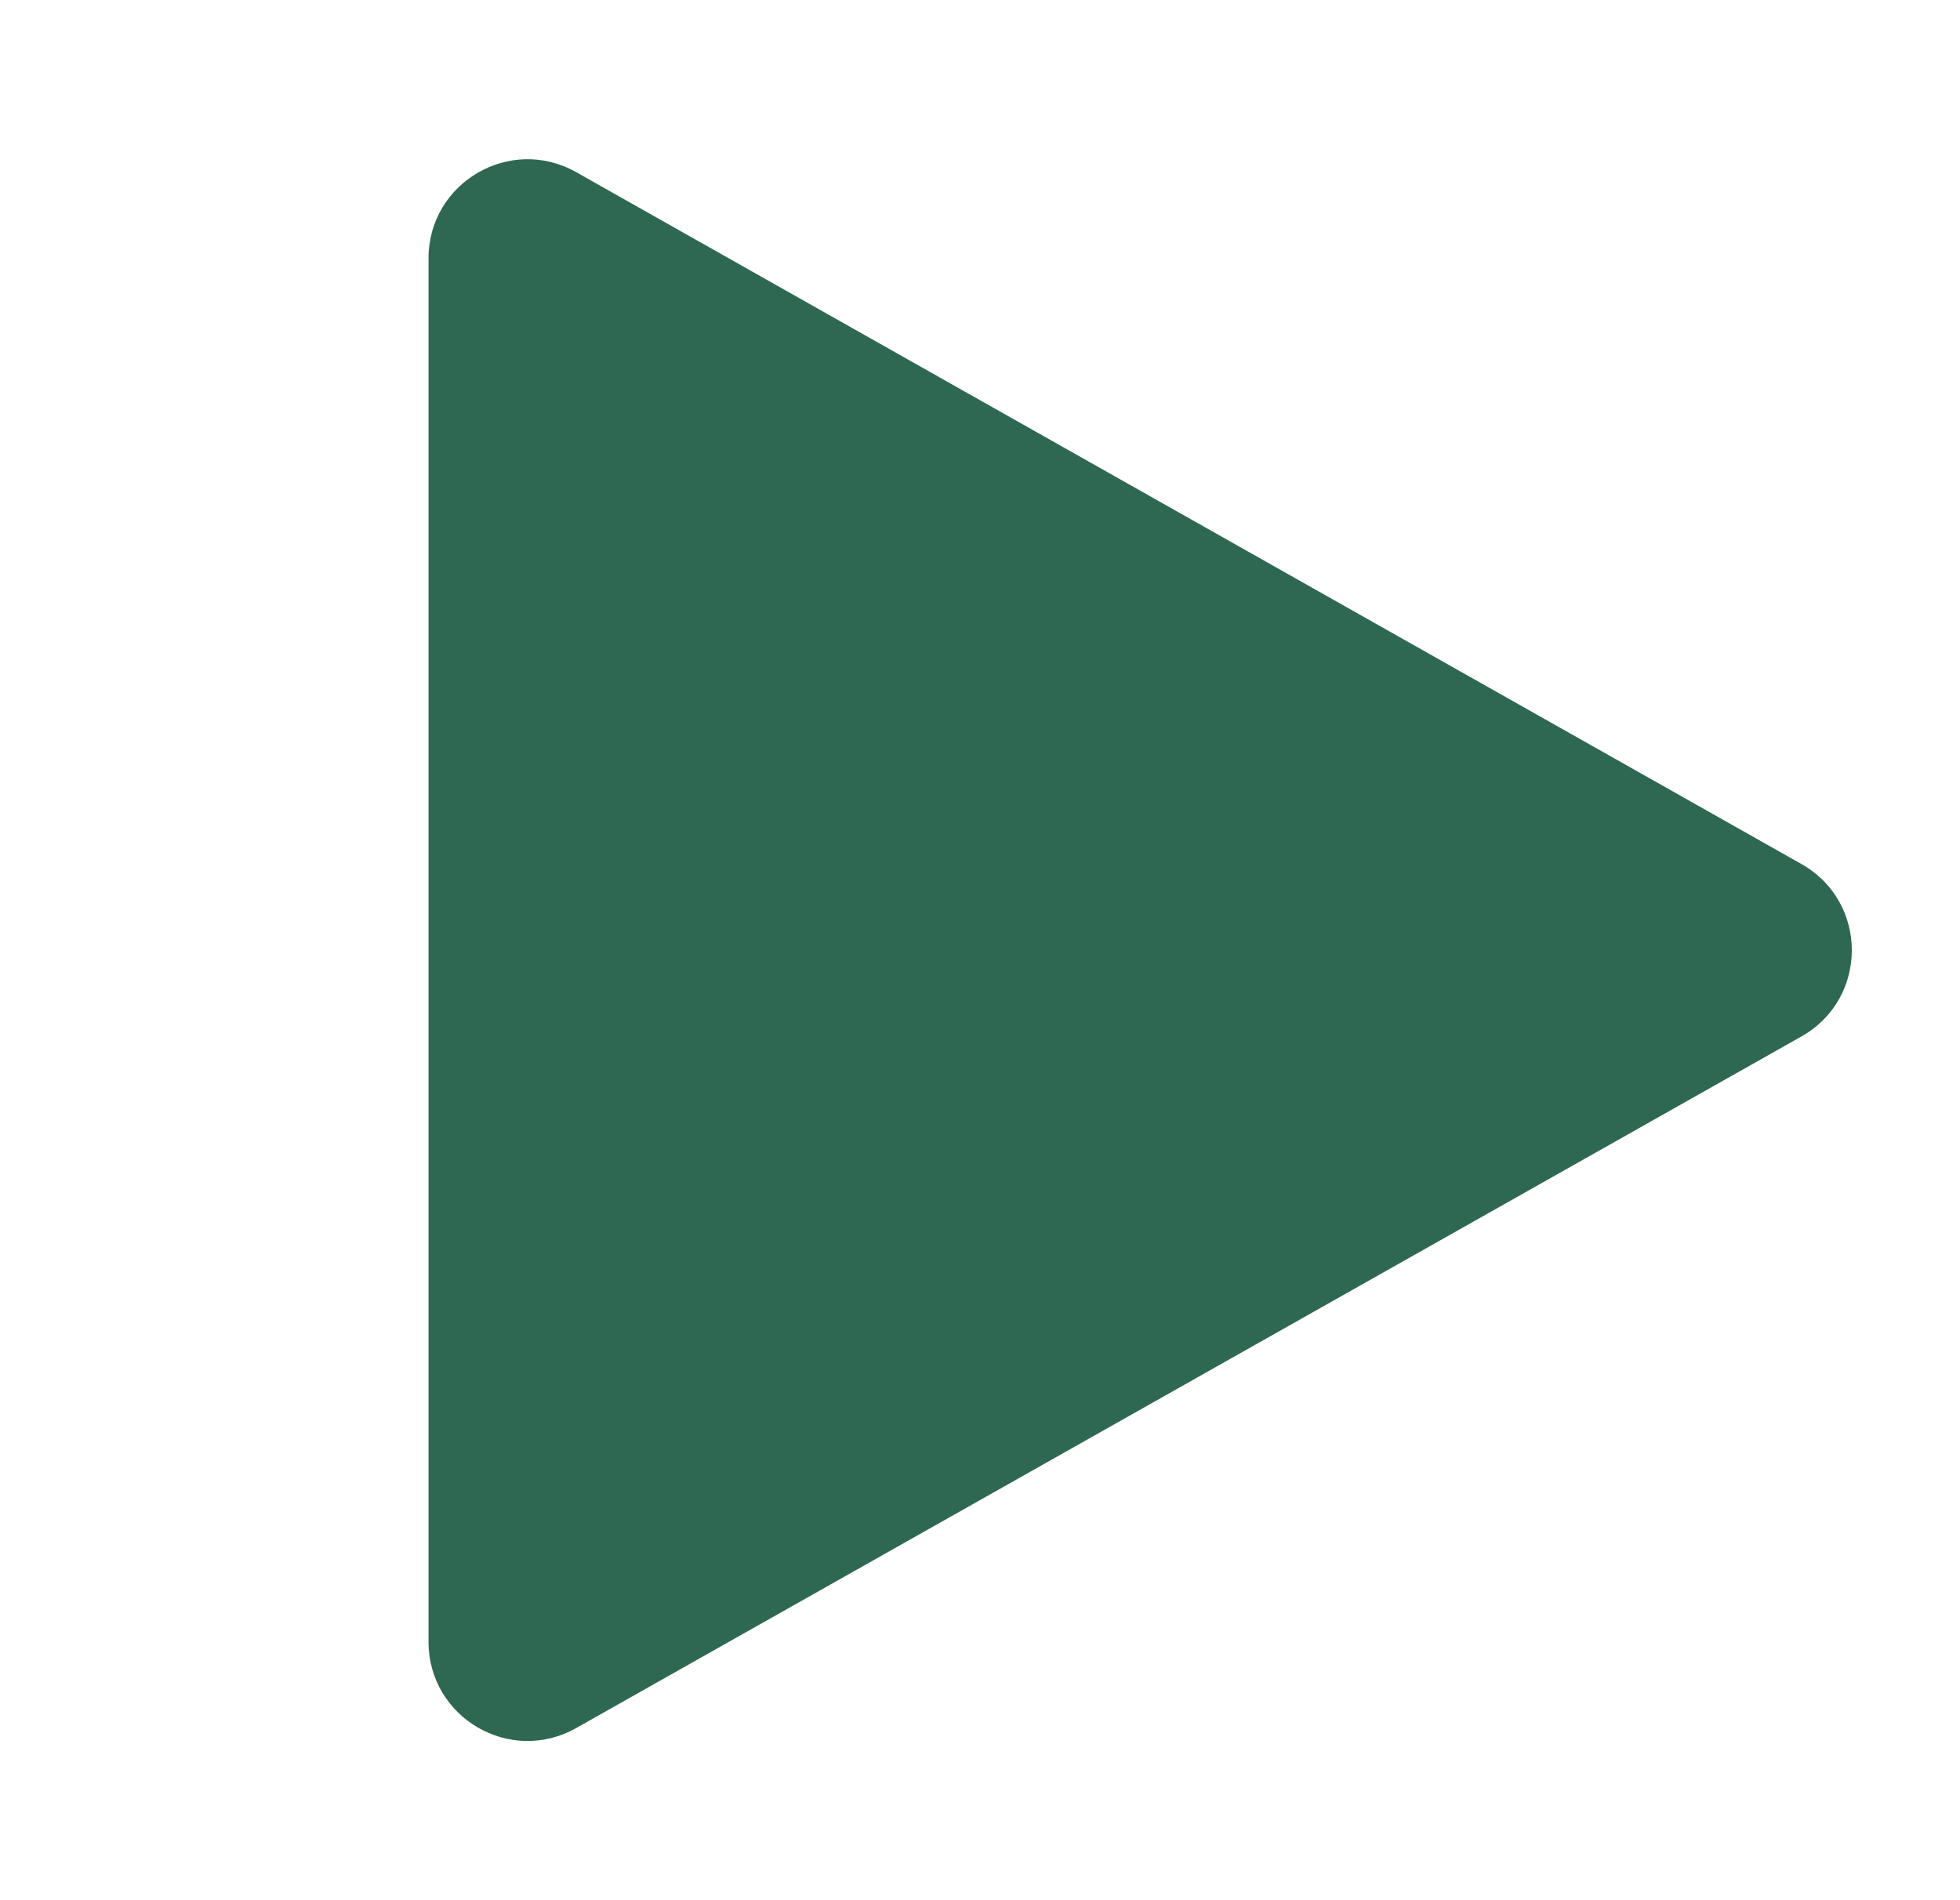 <svg width="33" height="32" viewBox="0 0 33 32" fill="none" xmlns="http://www.w3.org/2000/svg">
<g id="Icon/Play">
<path id="Union" fill-rule="evenodd" clip-rule="evenodd" d="M30.331 17.454C31.461 16.816 31.461 15.189 30.331 14.551L9.701 2.899C8.59 2.272 7.215 3.074 7.215 4.35V27.65C7.215 28.926 8.59 29.729 9.701 29.101L30.331 17.454Z" fill="#2F6852"/>
</g>
</svg>
